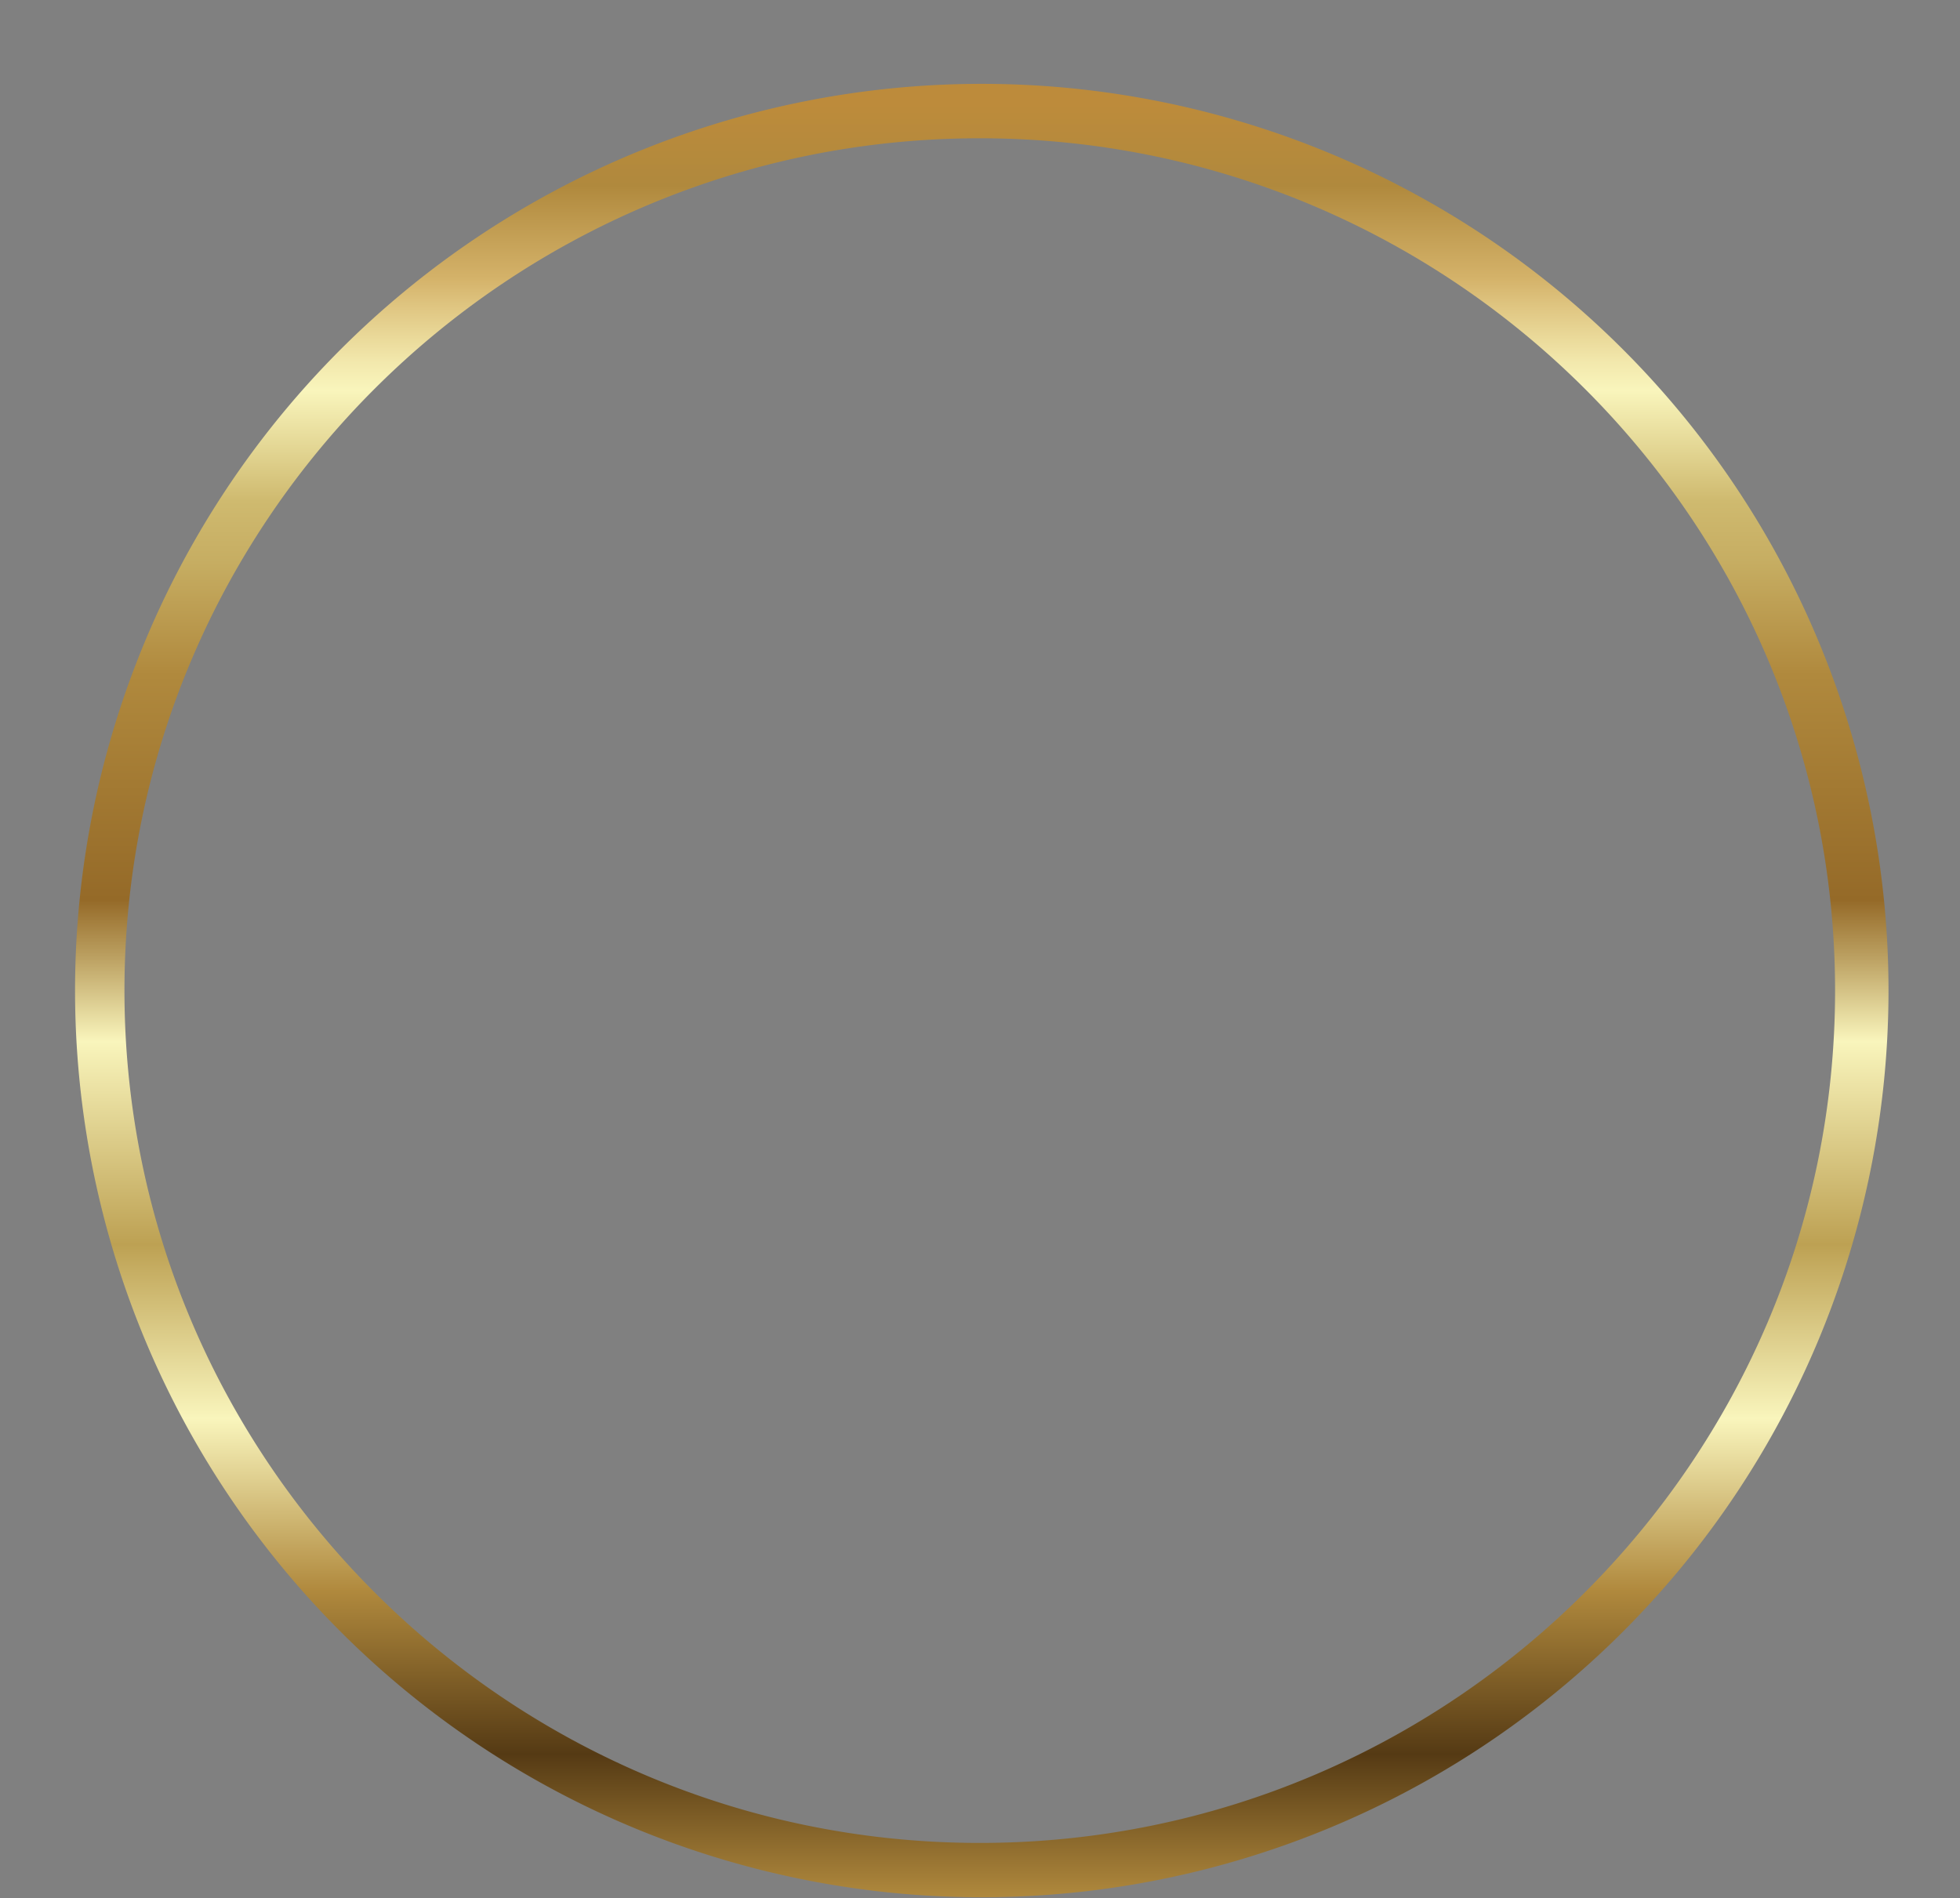 <?xml version="1.0" encoding="UTF-8"?><svg xmlns="http://www.w3.org/2000/svg" xmlns:xlink="http://www.w3.org/1999/xlink" height="205.9" preserveAspectRatio="xMidYMid meet" version="1.0" viewBox="-7.6 -9.1 212.6 205.9" width="212.6" zoomAndPan="magnify"><rect x="-7.6" y="-9.1" width="212.6" height="205.9" fill="#808080" stroke="none"/><defs><linearGradient gradientUnits="userSpaceOnUse" id="a" x1="98.67" x2="98.67" xlink:actuate="onLoad" xlink:show="other" xlink:type="simple" xmlns:xlink="http://www.w3.org/1999/xlink" y2="196.704"><stop offset=".011" stop-color="#bd8b3b"/><stop offset=".056" stop-color="#b0893d"/><stop offset=".107" stop-color="#d4b269"/><stop offset=".124" stop-color="#e0c783"/><stop offset=".153" stop-color="#f2e8ac"/><stop offset=".169" stop-color="#f9f5bc"/><stop offset=".23" stop-color="#cfba6f"/><stop offset=".264" stop-color="#c6ad62"/><stop offset=".326" stop-color="#b0893d"/><stop offset=".45" stop-color="#956a28"/><stop offset=".482" stop-color="#bca162"/><stop offset=".528" stop-color="#f9f5bc"/><stop offset=".64" stop-color="#bda153"/><stop offset=".736" stop-color="#f9f5bc"/><stop offset=".831" stop-color="#b0893d"/><stop offset=".921" stop-color="#553a14"/><stop offset="1" stop-color="#b0893d"/></linearGradient></defs><g data-name="Layer 2"><g data-name="Layer 1"><path d="M98.67,196.7A98.352,98.352,0,1,1,168.436,28.8,98.352,98.352,0,0,1,98.67,196.7ZM98.67,5.9C47.513,5.9,5.9,47.371,5.9,98.352s41.618,92.457,92.775,92.457,92.775-41.476,92.775-92.457S149.826,5.9,98.67,5.9Z" fill="url(#a)"/></g></g></svg>